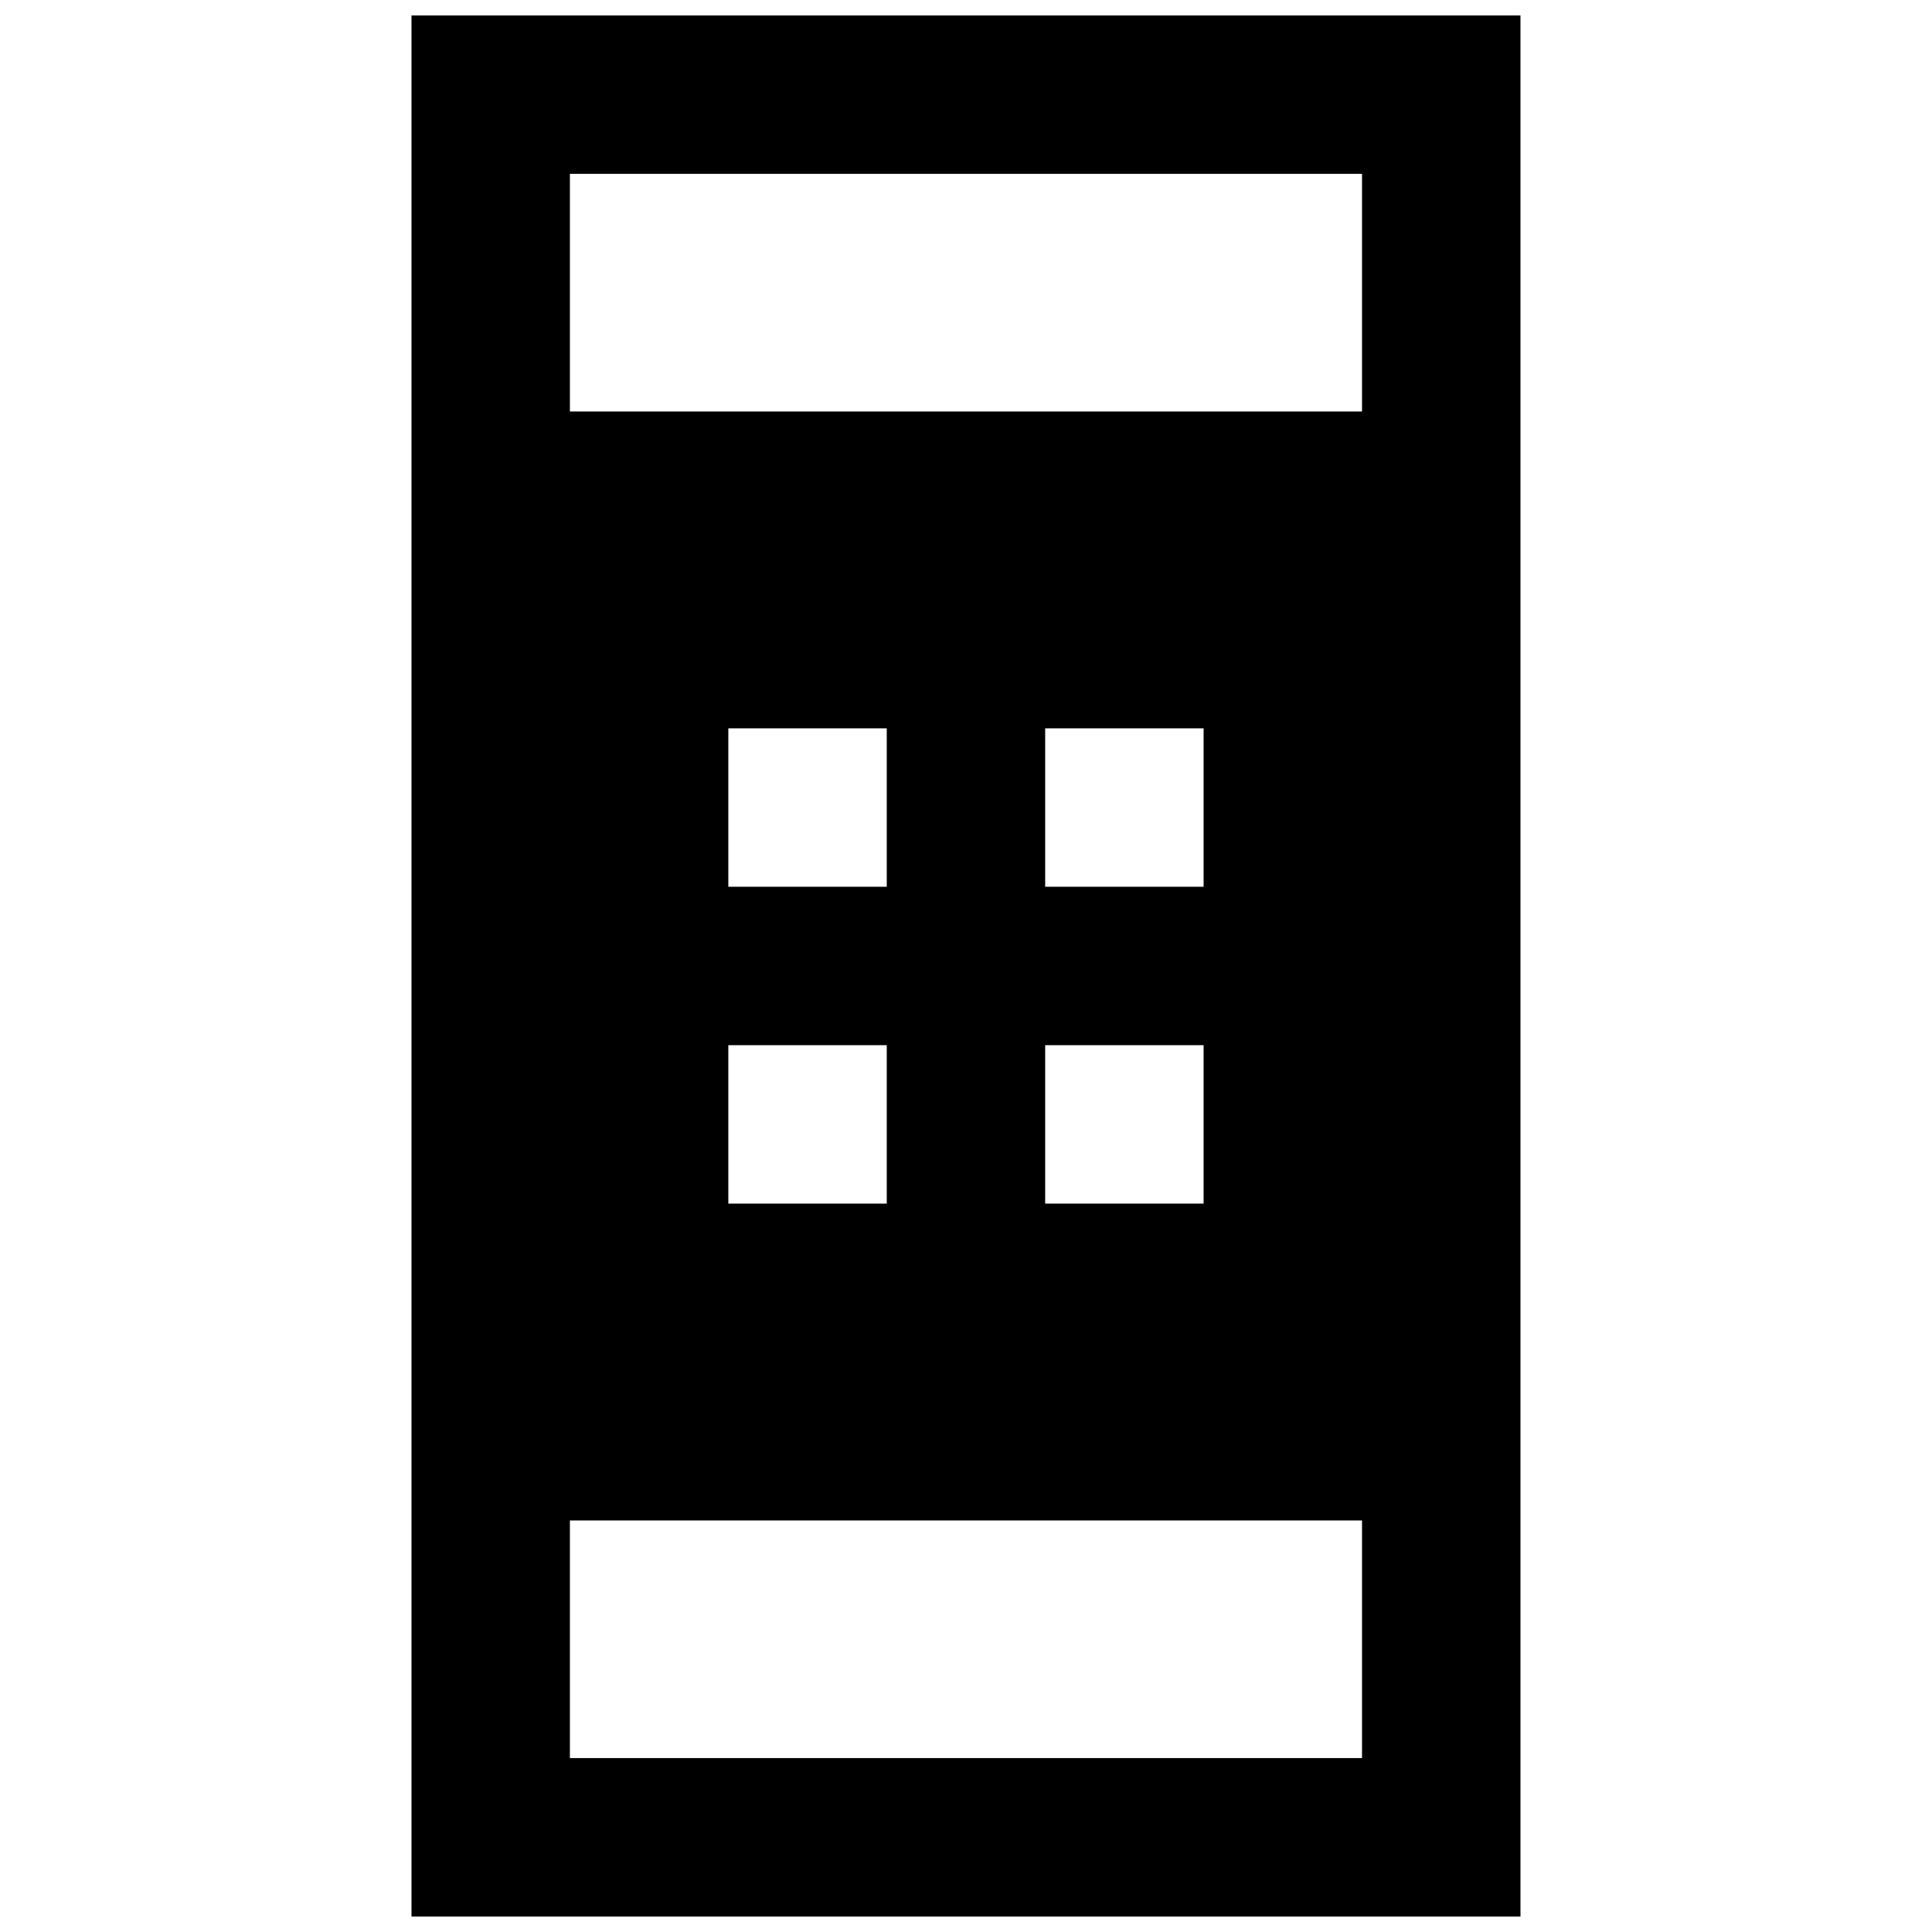 <?xml version="1.0" encoding="UTF-8"?>
<!-- Uploaded to: SVG Repo, www.svgrepo.com, Generator: SVG Repo Mixer Tools -->
<svg width="800px" height="800px" version="1.1" viewBox="144 144 512 512" xmlns="http://www.w3.org/2000/svg">
 <defs>
  <clipPath id="a">
   <path d="m253 148.09h294v503.81h-294z"/>
  </clipPath>
 </defs>
 <g clip-path="url(#a)">
  <path d="m253.05 148.09v503.81h293.89v-503.81zm251.9 461.82h-209.92v-62.977h209.92zm-125.95-188.93v41.984h-41.984v-41.984zm-41.984-41.984v-41.984h41.984v41.984zm125.95 41.984v41.984h-41.984v-41.984zm-41.984-41.984v-41.984h41.984v41.984zm83.969-125.95h-209.92v-62.977h209.92z"/>
 </g>
</svg>